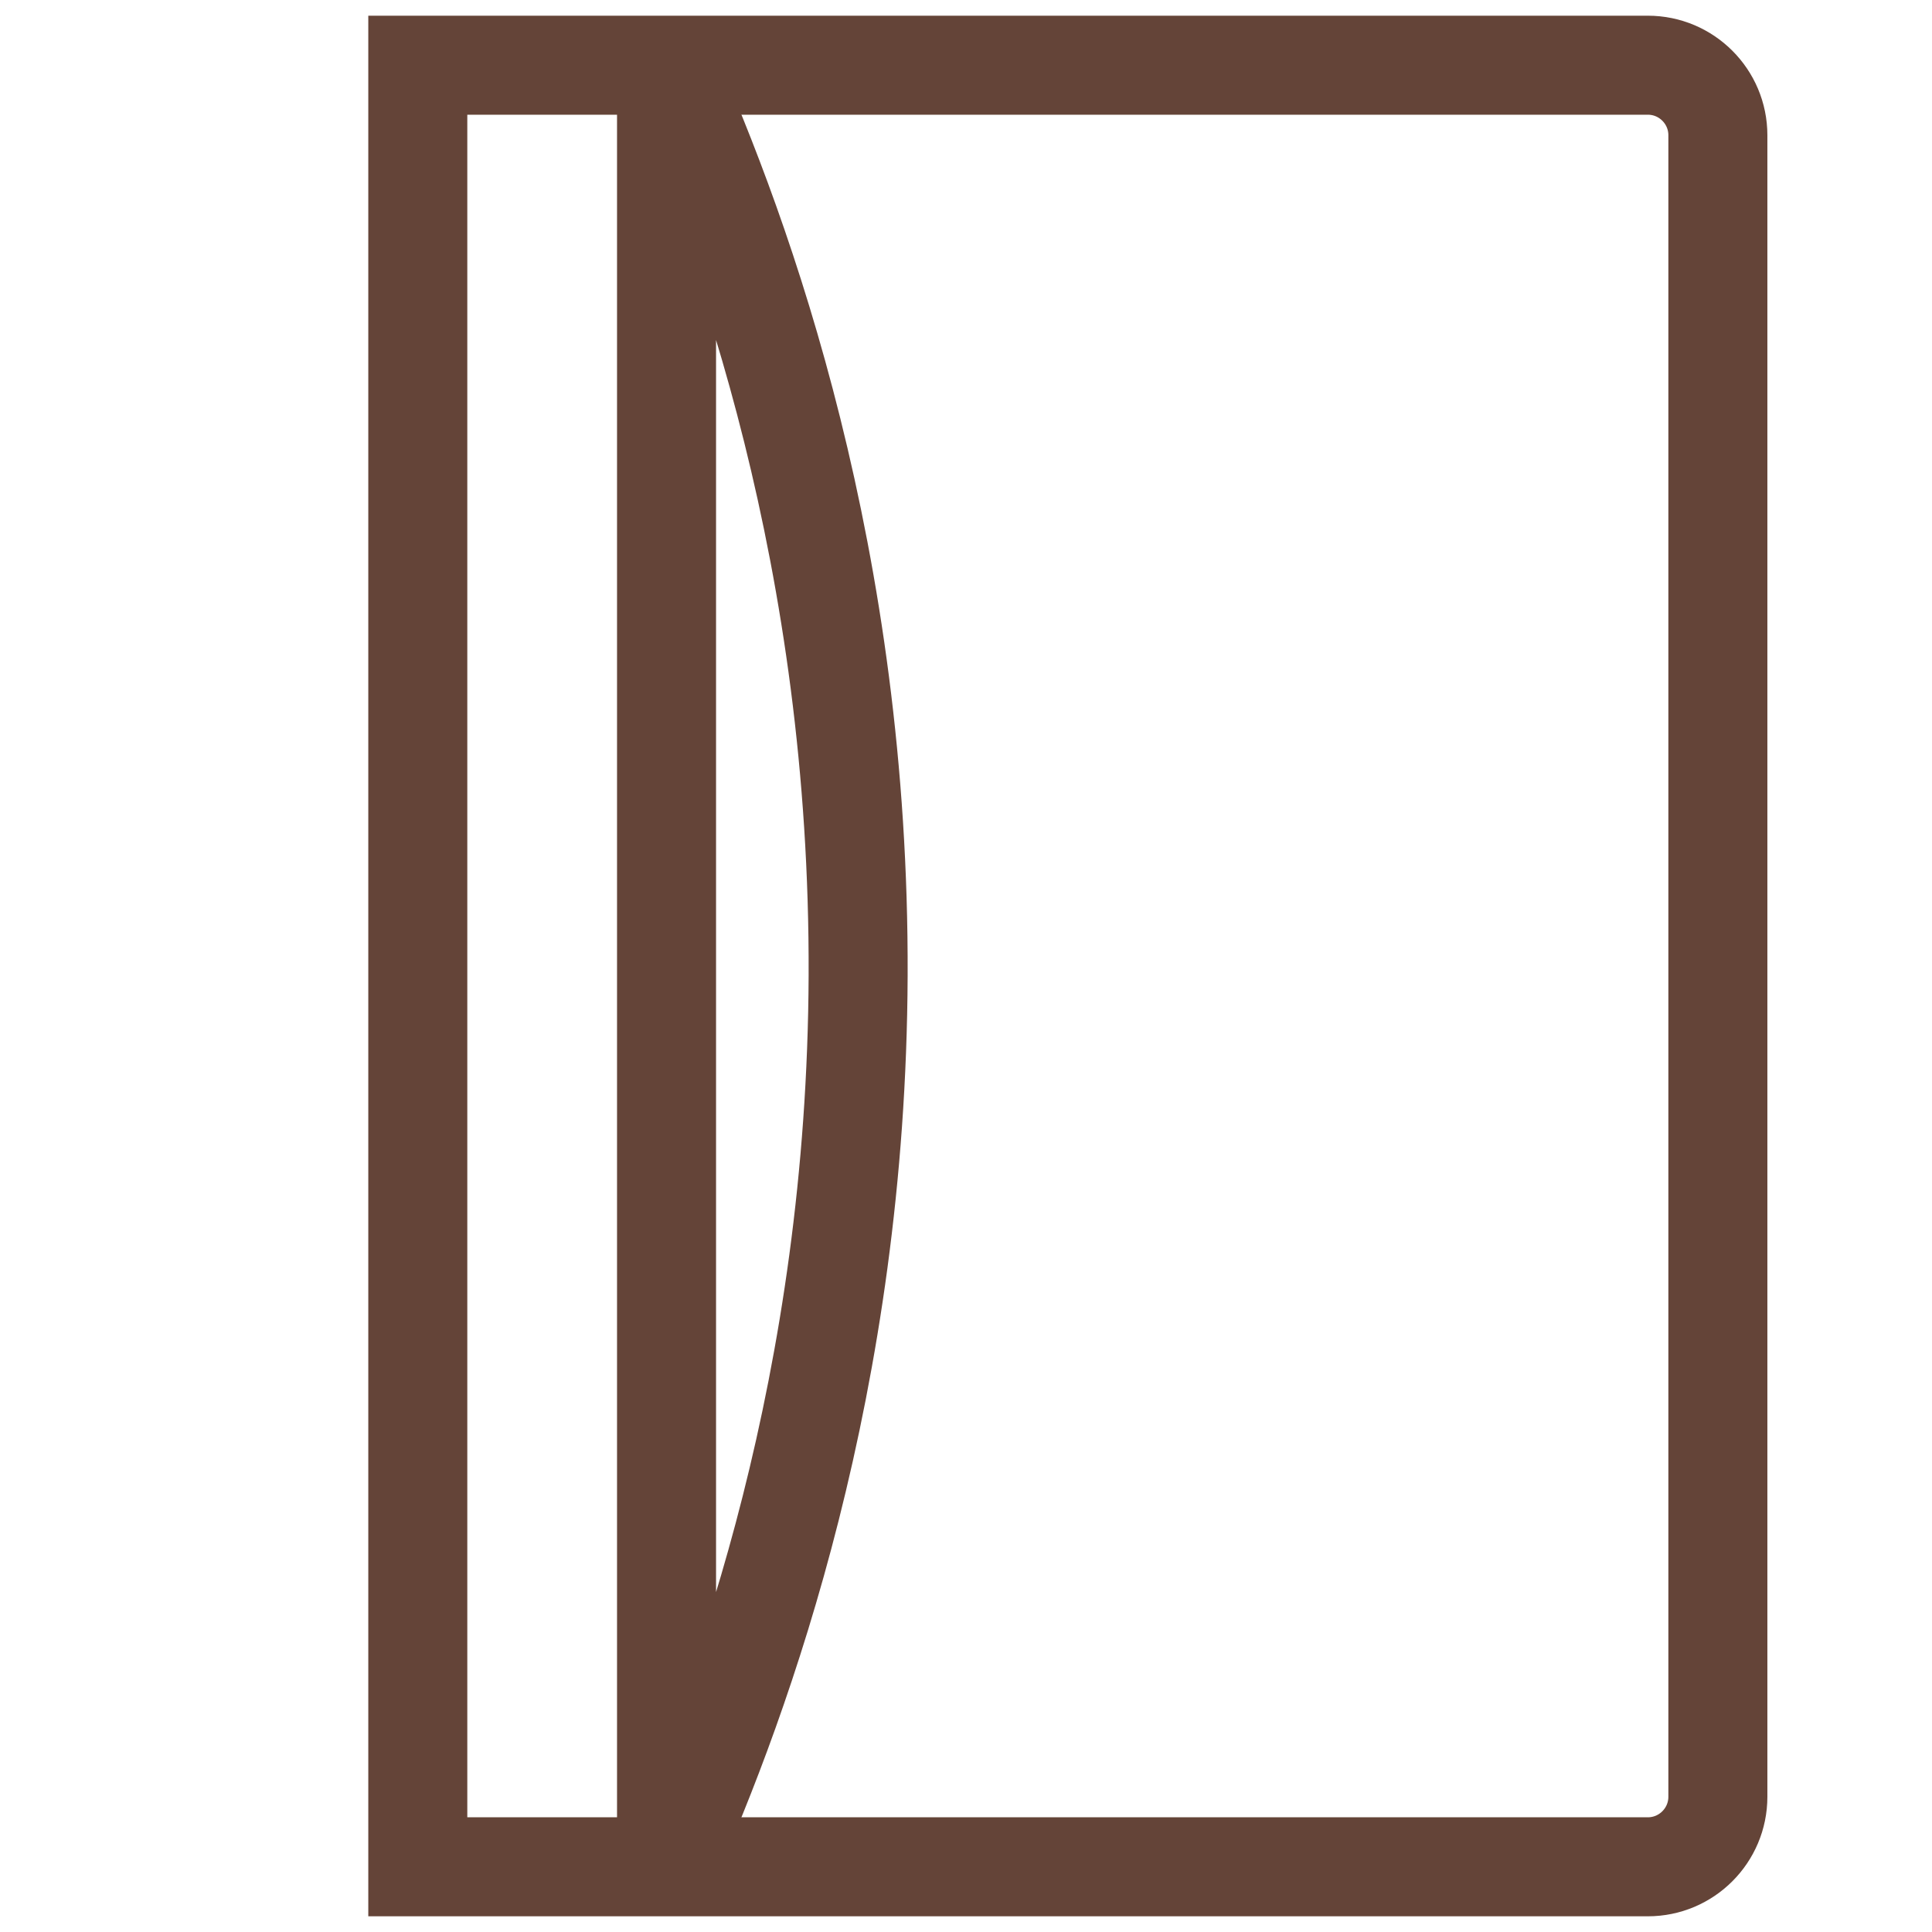 <svg viewBox="0 0 24 24" version="1.1" xmlns="http://www.w3.org/2000/svg" id="Layer_1">
  
  <defs>
    <style>
      .st0 {
        stroke-linejoin: bevel;
      }

      .st0, .st1 {
        fill: none;
        stroke: #644438;
        stroke-width: 1.23px;
      }

      .st1 {
        stroke-miterlimit: 10;
      }
    </style>
  </defs>
  <path d="M5.19.81h15.28c.48,0,.87.39.87.87v20.64c0,.48-.39.87-.87.87H5.19V.81h0Z" class="st1"></path>
  <path d="M8.28,23.19c.96-2.15,2.36-6.04,2.38-11.07.02-5.16-1.41-9.14-2.38-11.31v22.38Z" class="st0"></path>
</svg>